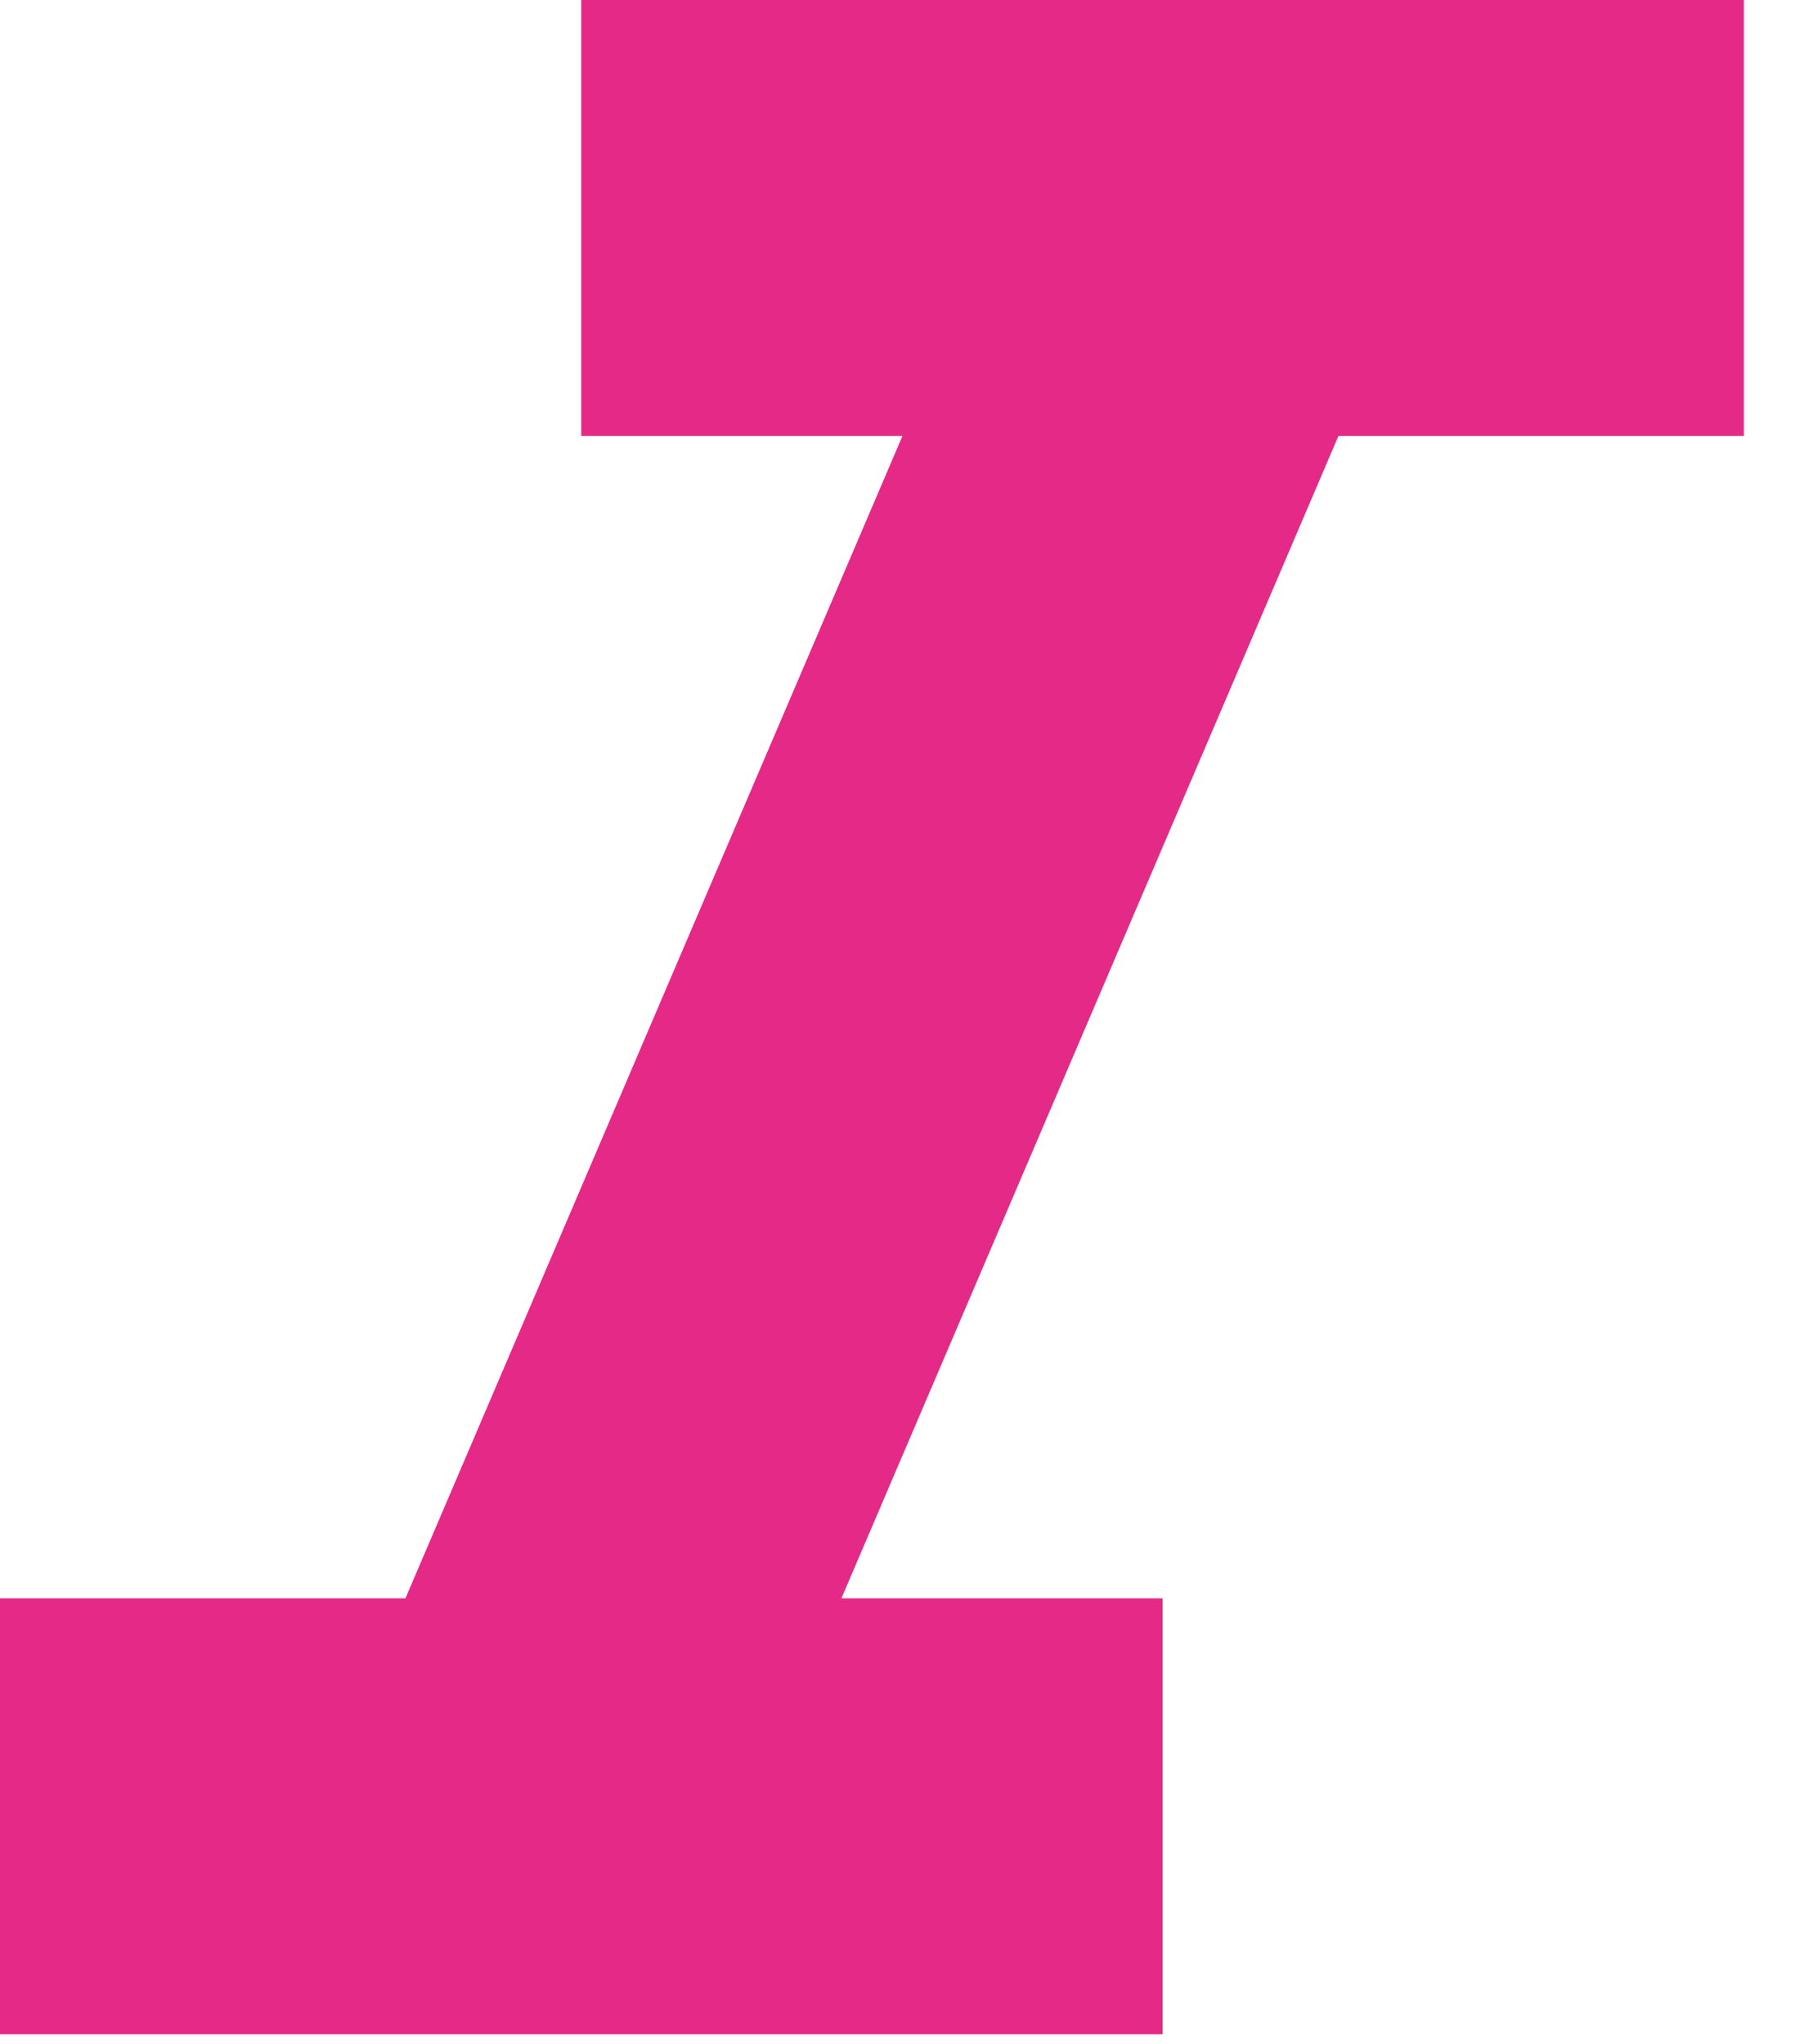 <svg width="15" height="17" viewBox="0 0 15 17" fill="none" xmlns="http://www.w3.org/2000/svg">
<path d="M4.833 0V3.625H7.504L3.371 13.292H0V16.917H9.667V13.292H6.996L11.129 3.625H14.5V0H4.833Z" fill="#E42987"/>
</svg>
